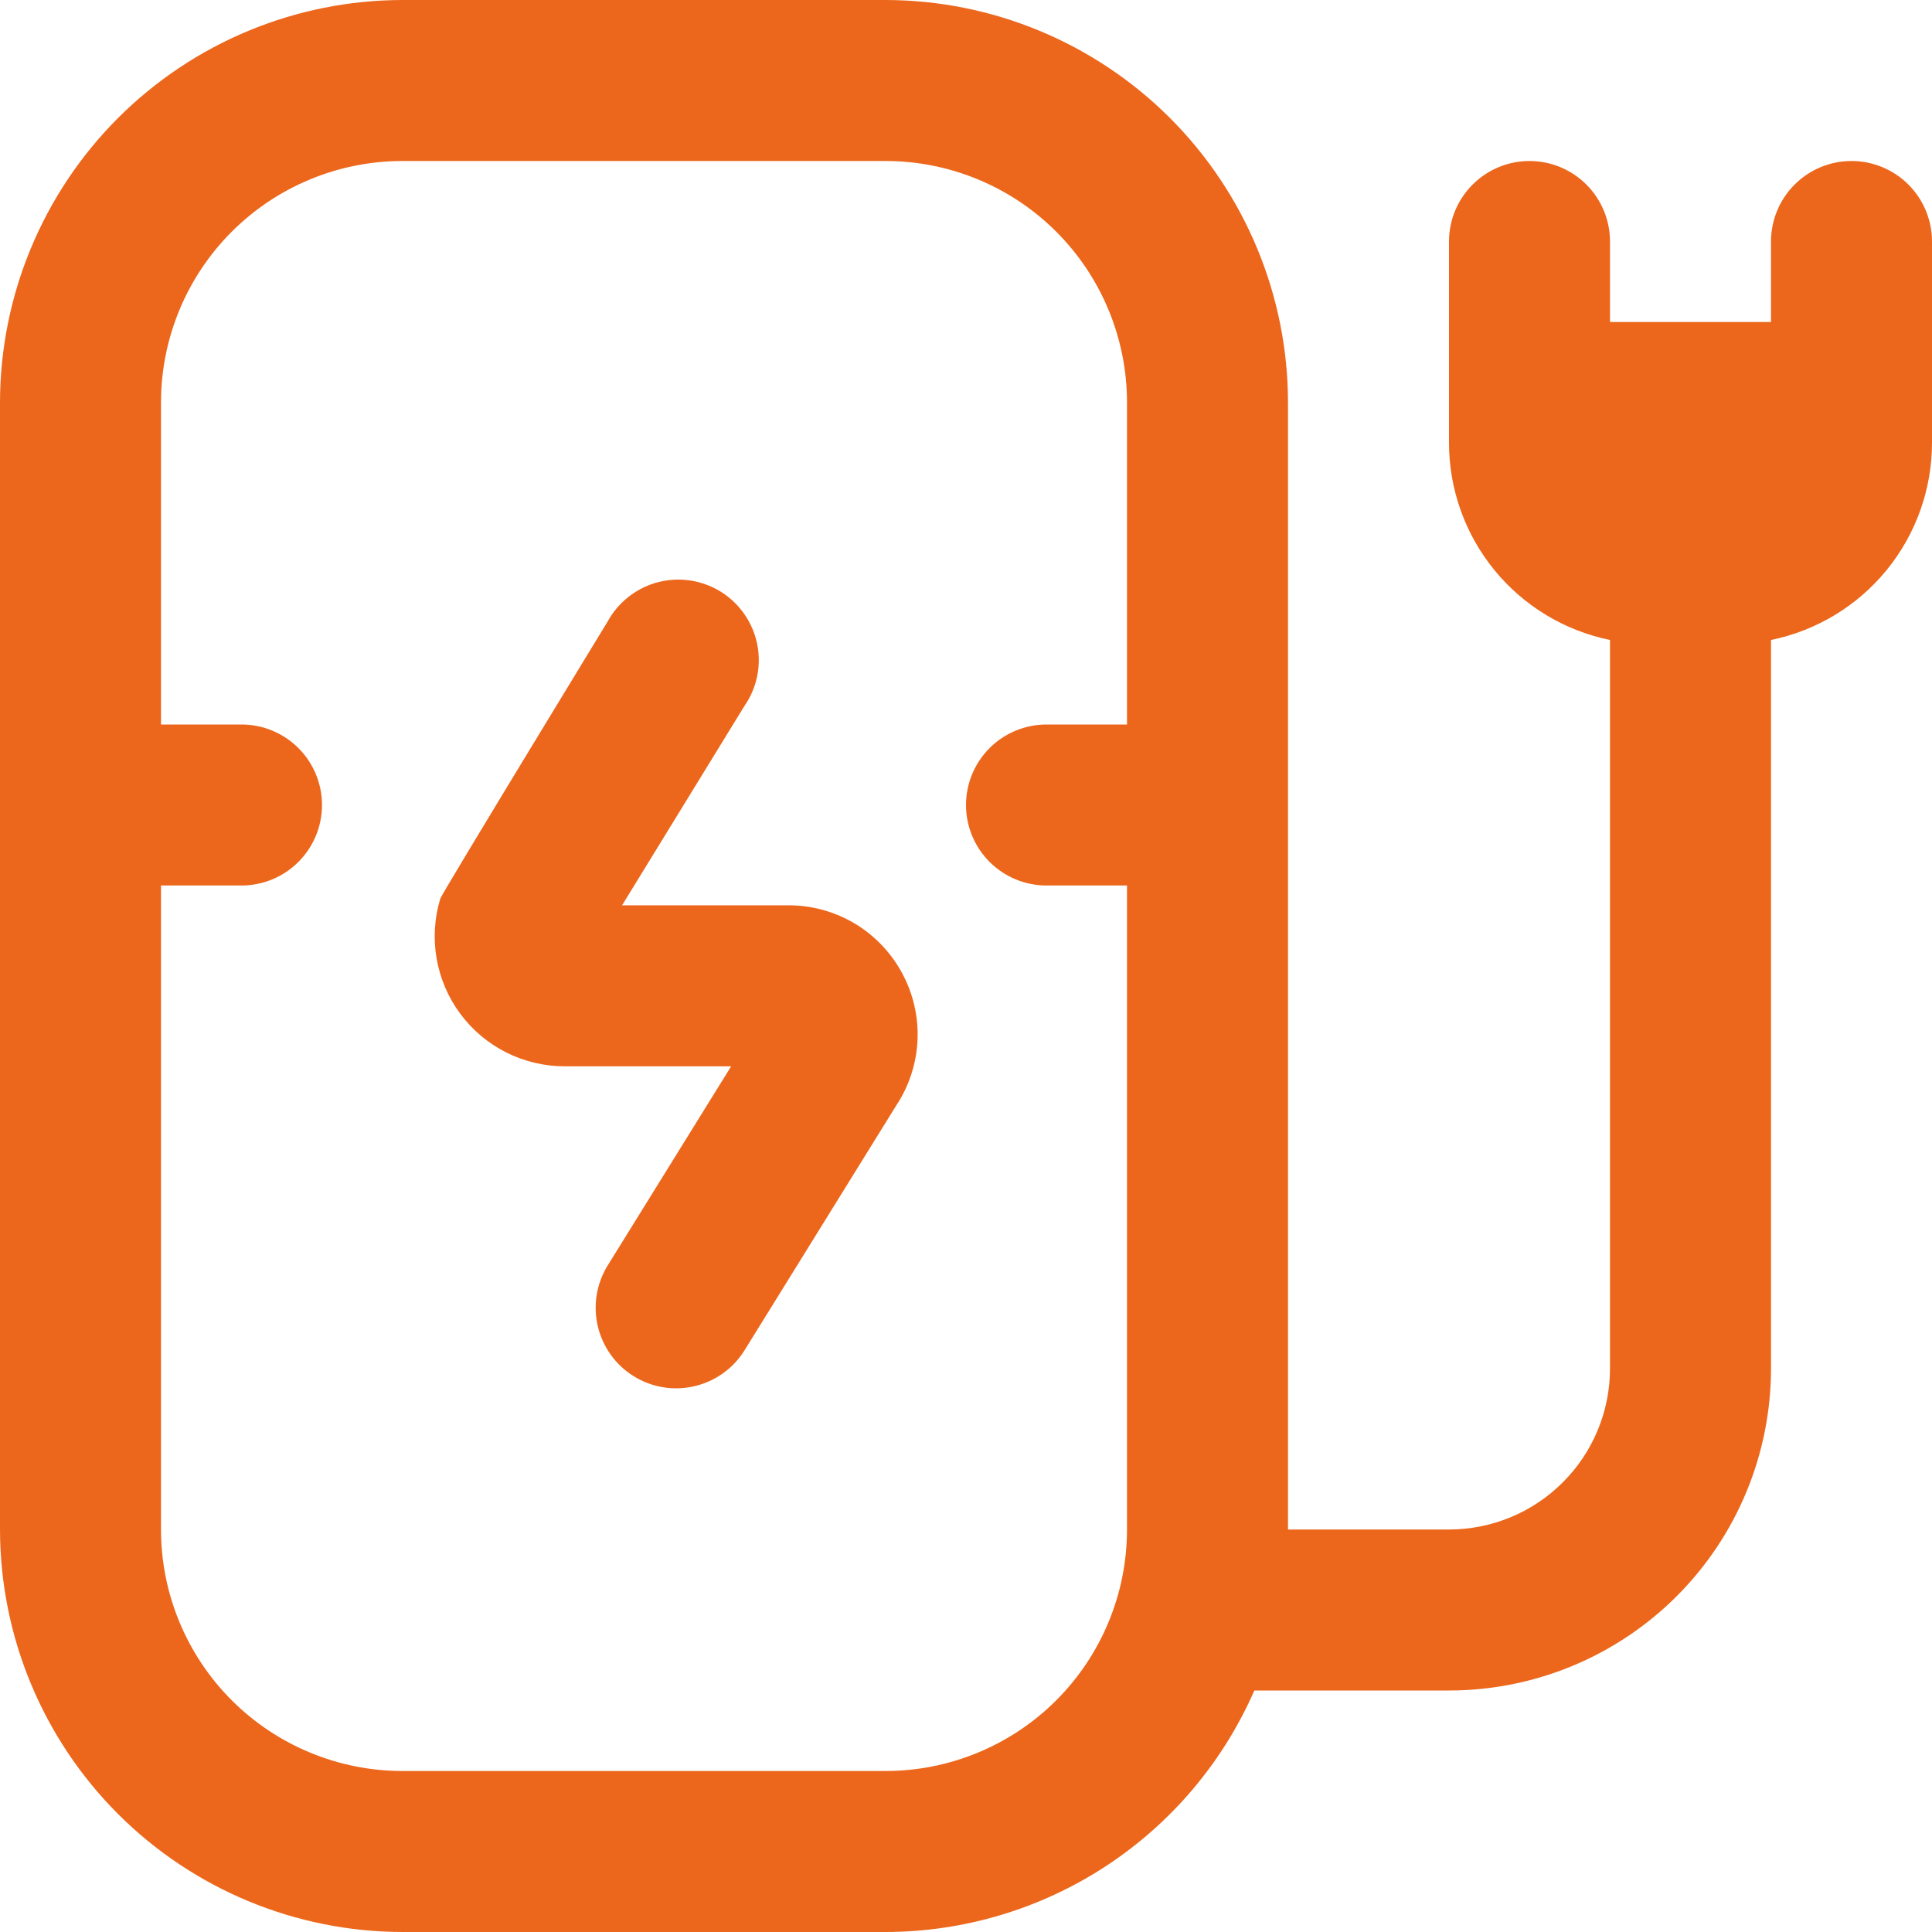 <svg xmlns="http://www.w3.org/2000/svg" width="48" height="48" viewBox="0 0 48 48" fill="none"><path d="M48 6V11C48 12.153 47.602 13.27 46.873 14.163C46.144 15.056 45.129 15.669 44 15.9V34C44 36.122 43.157 38.157 41.657 39.657C40.157 41.157 38.122 42 36 42H31.164C30.384 43.782 29.102 45.298 27.475 46.364C25.848 47.429 23.945 47.998 22 48H10C7.349 47.997 4.807 46.942 2.932 45.068C1.058 43.193 0.003 40.651 0 38V10C0.003 7.349 1.058 4.807 2.932 2.932C4.807 1.058 7.349 0.003 10 0H22C24.651 0.003 27.193 1.058 29.068 2.932C30.942 4.807 31.997 7.349 32 10V38H36C37.061 38 38.078 37.579 38.828 36.828C39.579 36.078 40 35.061 40 34V15.9C38.871 15.669 37.856 15.056 37.127 14.163C36.398 13.27 36 12.153 36 11V6C36 5.47 36.211 4.961 36.586 4.586C36.961 4.211 37.47 4 38 4C38.53 4 39.039 4.211 39.414 4.586C39.789 4.961 40 5.47 40 6V8H44V6C44 5.47 44.211 4.961 44.586 4.586C44.961 4.211 45.47 4 46 4C46.53 4 47.039 4.211 47.414 4.586C47.789 4.961 48 5.47 48 6ZM28 38V22H26C25.47 22 24.961 21.789 24.586 21.414C24.211 21.039 24 20.53 24 20C24 19.47 24.211 18.961 24.586 18.586C24.961 18.211 25.47 18 26 18H28V10C28 8.409 27.368 6.883 26.243 5.757C25.117 4.632 23.591 4 22 4H10C8.409 4 6.883 4.632 5.757 5.757C4.632 6.883 4 8.409 4 10V18H6C6.53 18 7.039 18.211 7.414 18.586C7.789 18.961 8 19.47 8 20C8 20.53 7.789 21.039 7.414 21.414C7.039 21.789 6.53 22 6 22H4V38C4 39.591 4.632 41.117 5.757 42.243C6.883 43.368 8.409 44 10 44H22C23.591 44 25.117 43.368 26.243 42.243C27.368 41.117 28 39.591 28 38Z" fill="#EC671C"></path><path d="M22.795 25.848C22.822 25.269 22.691 24.693 22.415 24.182C22.142 23.672 21.736 23.246 21.241 22.948C20.745 22.651 20.178 22.493 19.599 22.492H15.455L18.495 17.54C18.65 17.317 18.758 17.064 18.812 16.798C18.866 16.532 18.865 16.257 18.81 15.991C18.754 15.725 18.645 15.473 18.489 15.251C18.333 15.028 18.133 14.84 17.902 14.697C17.67 14.555 17.412 14.461 17.143 14.421C16.875 14.382 16.601 14.397 16.338 14.467C16.075 14.537 15.83 14.66 15.616 14.828C15.402 14.996 15.225 15.205 15.095 15.444C15.095 15.444 10.999 22.162 10.939 22.326C10.793 22.809 10.761 23.319 10.848 23.816C10.934 24.312 11.135 24.782 11.435 25.187C11.736 25.592 12.127 25.921 12.577 26.148C13.028 26.374 13.525 26.492 14.029 26.492H18.165L15.099 31.438C14.82 31.889 14.731 32.432 14.852 32.949C14.973 33.465 15.294 33.913 15.745 34.192C16.196 34.472 16.74 34.561 17.256 34.439C17.773 34.318 18.22 33.997 18.499 33.546L22.263 27.472C22.584 26.989 22.768 26.428 22.795 25.848Z" fill="#EC671C"></path></svg>